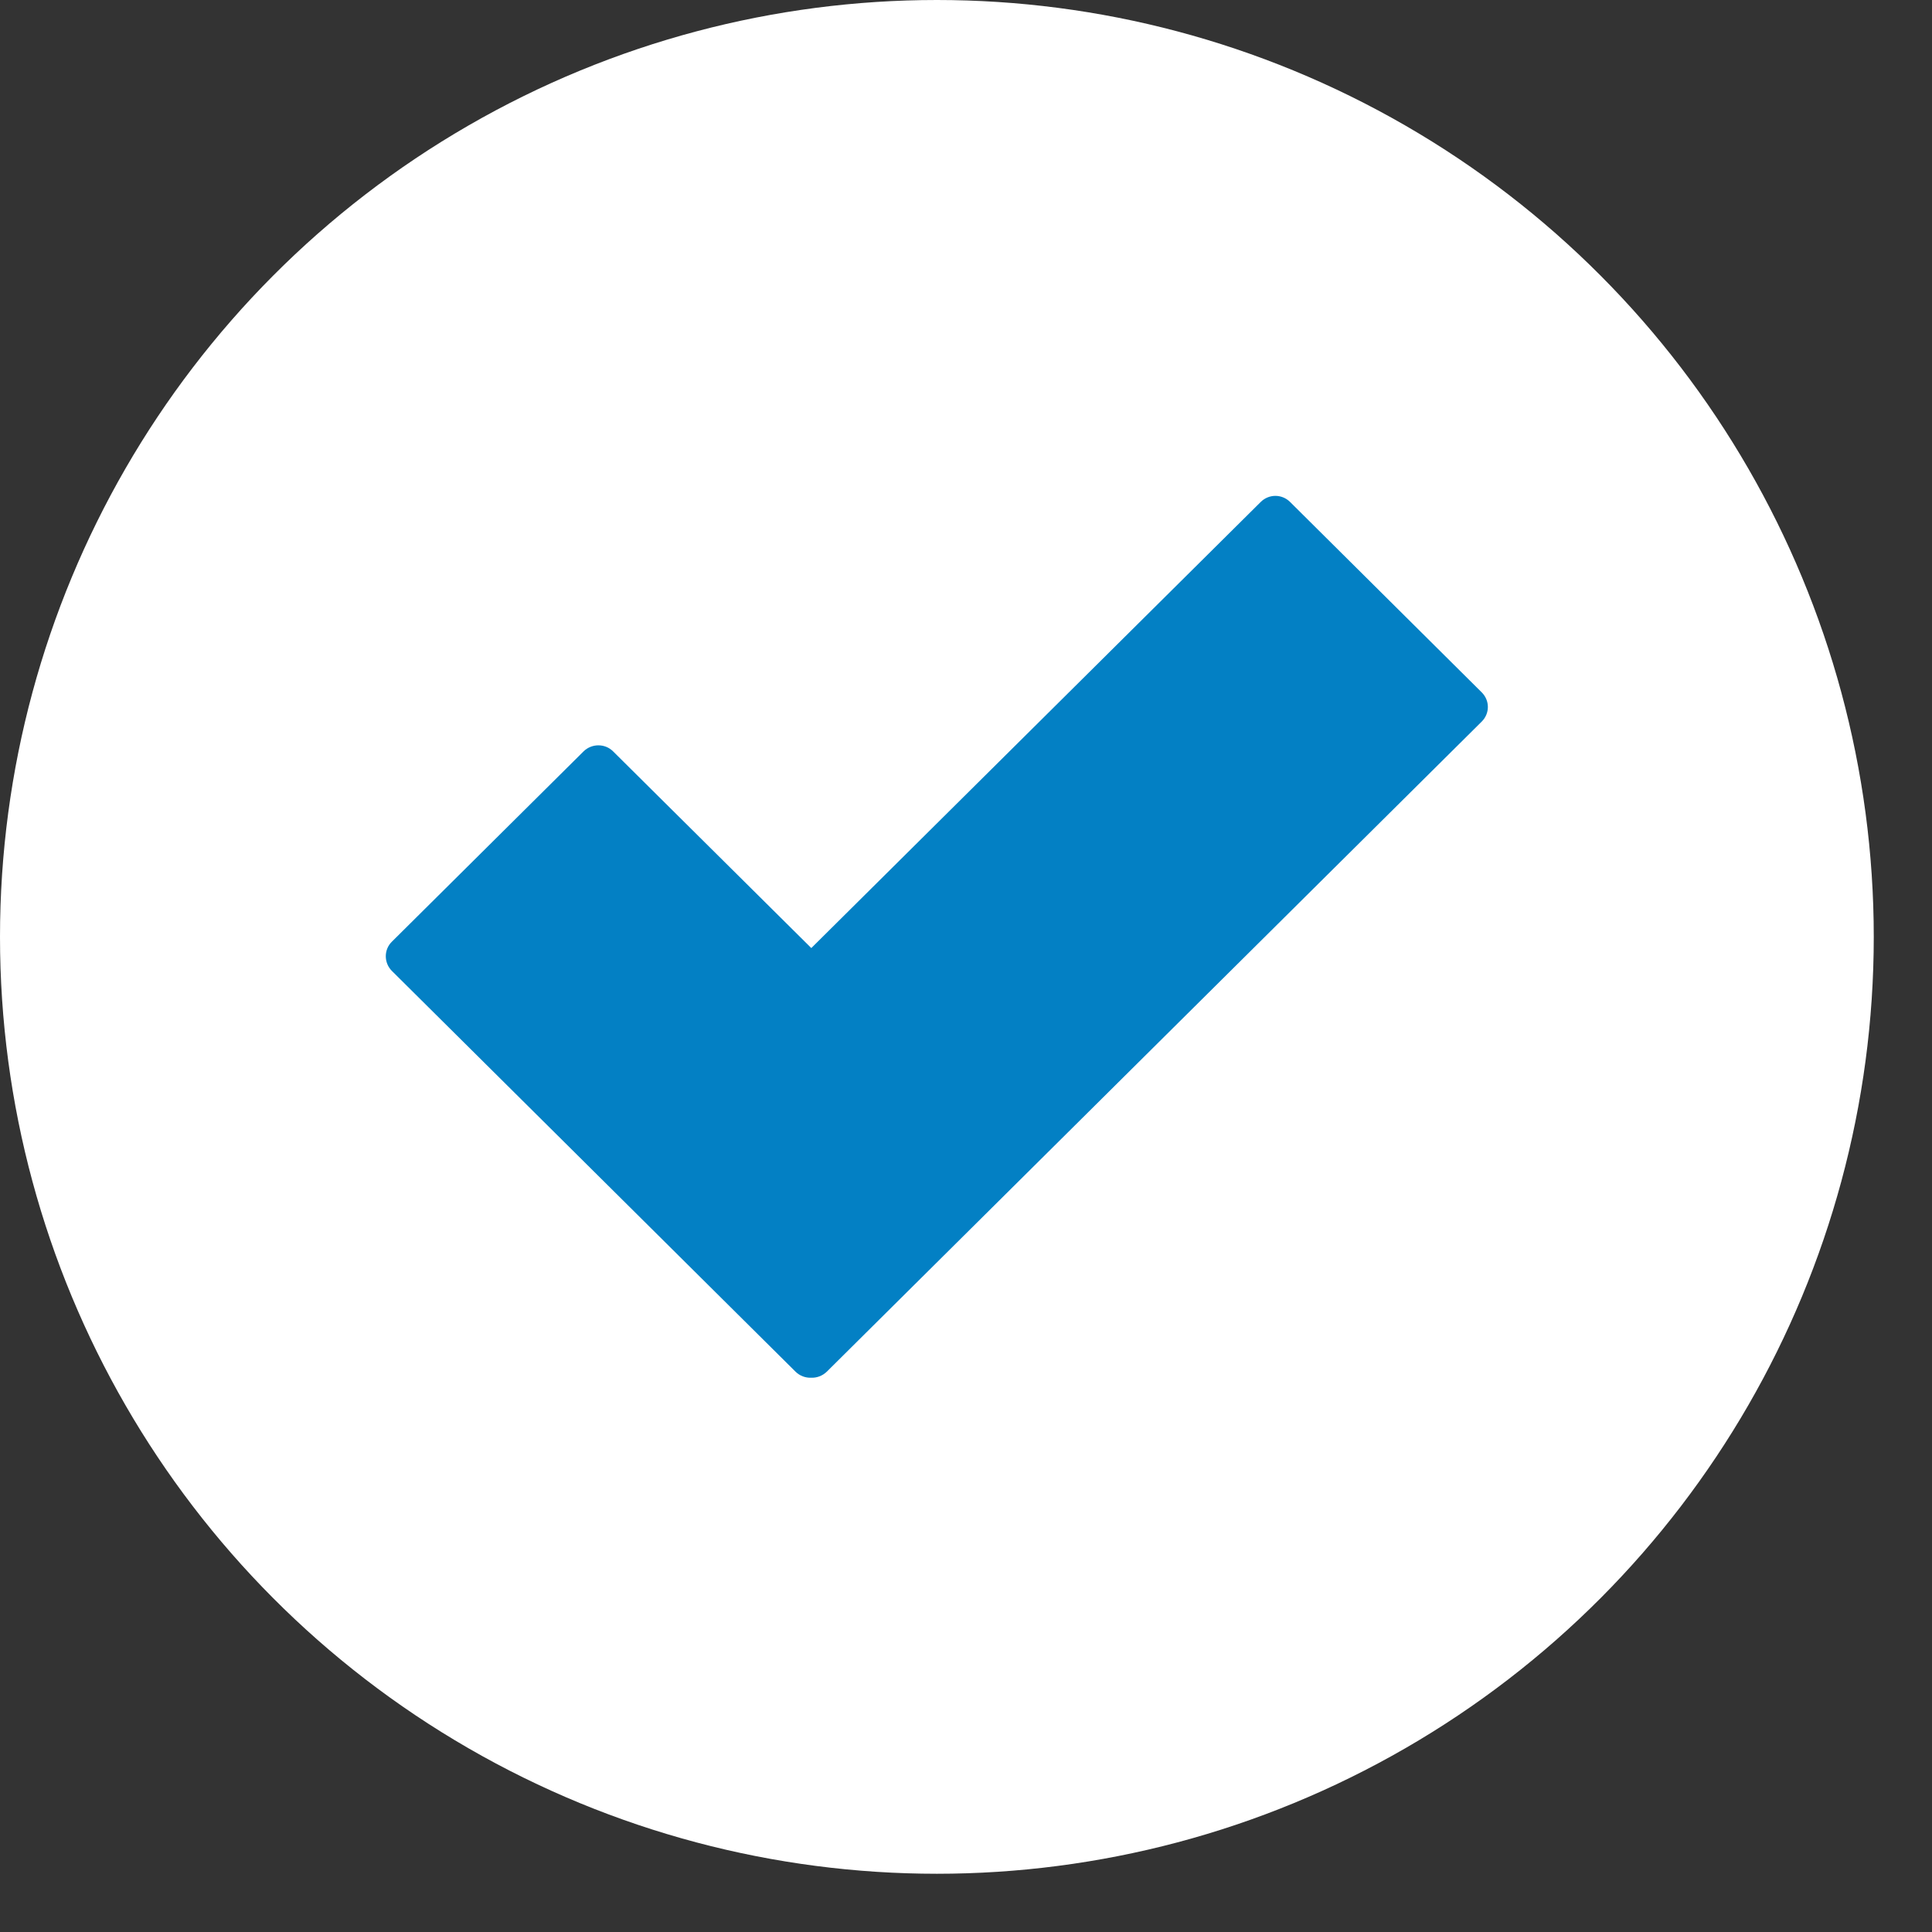 <svg width="28" height="28" viewBox="0 0 28 28" fill="none" xmlns="http://www.w3.org/2000/svg">
<rect x="0" y="0" width="28" height="28" fill="#333333" stroke="none"/>
<circle cx="13.578" cy="13.578" r="13.578" fill="white"/>
<g clip-path="url(#clip0_1433_414)">
<path d="M21.474 10.034L18.697 7.275C18.578 7.157 18.39 7.157 18.271 7.275L11.758 13.74L8.885 10.889C8.769 10.773 8.577 10.773 8.458 10.889L5.679 13.648C5.562 13.763 5.562 13.953 5.679 14.071L11.53 19.88C11.592 19.941 11.675 19.97 11.755 19.967C11.838 19.97 11.918 19.941 11.982 19.88L21.474 10.458C21.593 10.34 21.593 10.152 21.474 10.034Z" fill="#0380C4"/>
</g>
<defs>
<clipPath id="clip0_1433_414">
<rect width="15.974" height="12.779" fill="white" transform="translate(5.591 7.188)"/>
</clipPath>
</defs>
</svg>
